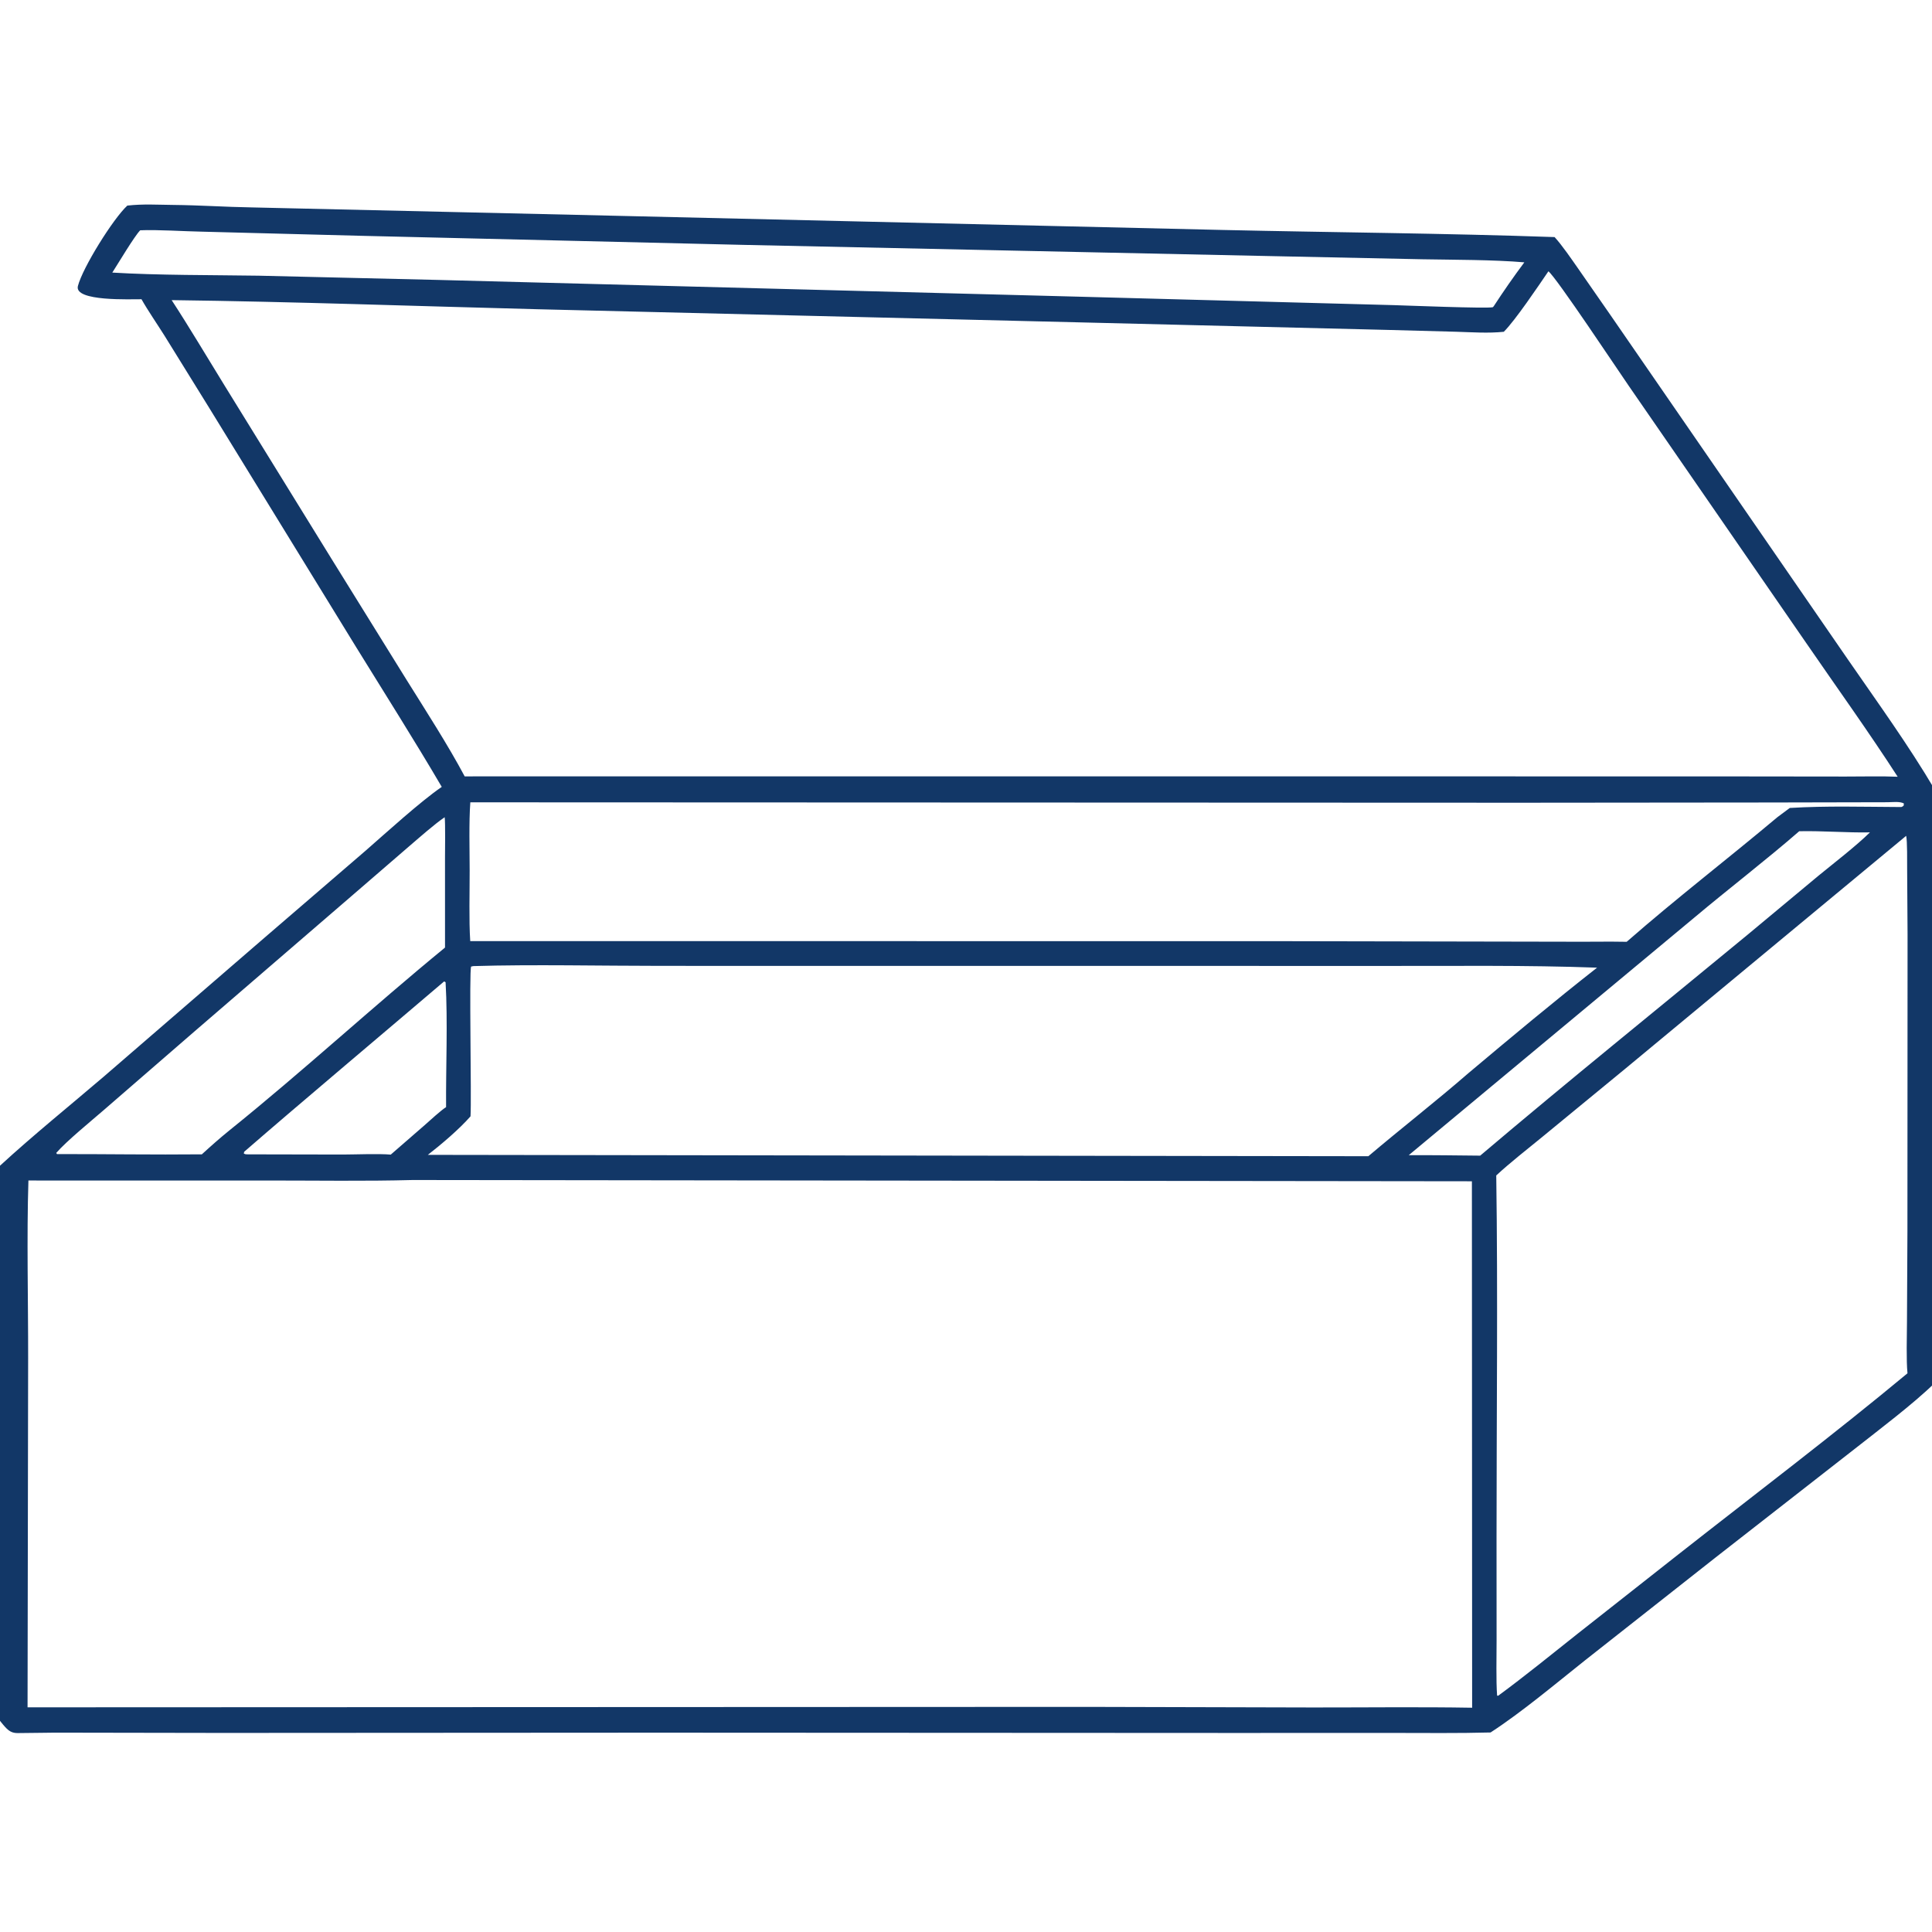 <?xml version="1.0" encoding="utf-8" ?><svg xmlns="http://www.w3.org/2000/svg" xmlns:xlink="http://www.w3.org/1999/xlink" width="100" height="100" viewBox="0 0 100 100"><path fill="#123767" transform="scale(0.098 0.098)" d="M67.248 108.586C75.573 107.644 83.38 108.161 91.649 108.238C105.367 108.365 119.238 109.328 132.898 109.542L304 113.47L645.751 121.457C703.895 122.767 763.028 123.189 821.075 125.216C825.099 129.614 829.965 136.783 833.452 141.749L850.911 166.885L904.928 245.226L976.103 348.473C991.843 371.281 1007.85 393.327 1021.95 417.199C1022.78 453.411 1021.63 493.048 1021.61 529.718L1021.54 730.724C1010.51 741.504 992.285 755.254 979.857 765.037L905.89 822.769L837.084 876.975C821.674 889.227 803.637 904.403 787.254 915.027C770.248 915.489 752.664 915.266 735.606 915.264L649.796 915.283L346.987 915.131L117.297 915.266L34.472 915.128C26.125 915.061 17.733 915.333 9.385 915.344C6.881 915.348 5.257 914.648 3.473 912.91C2.285 911.754 1.066 910.205 0 908.889L0 615.681C17.618 599.485 36.862 583.969 55.099 568.373L139.75 495.221L193.109 449.288C203.73 440.021 222.144 423.224 233.32 415.606C218.772 390.795 203.156 366.221 188.056 341.722L110.52 215.469L86.822 177.193C83.278 171.553 77.841 163.603 74.733 158.049C69.362 157.979 39.021 159.369 41.145 151.076C43.631 141.371 59.718 115.546 67.248 108.586ZM15.013 623.497C14.067 652.96 14.907 687.391 14.862 717.226L14.554 901.743L574.25 901.513L693.453 901.819C721.286 901.842 749.767 901.477 777.526 901.954L777.401 623.908L217.973 623.236C193.097 623.909 166.625 623.493 141.645 623.499L15.013 623.497ZM794.254 175.235C786.14 176.094 777.342 175.471 769.108 175.219L733.305 174.258L575.885 170.4L283.984 163.327C219.762 161.704 154.869 159.318 90.664 158.514C99.974 172.769 109.43 188.754 118.421 203.321L175.433 295.709L214.842 359.254C224.882 375.342 236.627 393.516 245.435 410.065L254.75 410.041L756.252 410.046L919.489 410.077L974.722 410.141C983.187 410.16 993.943 409.875 1002.28 410.247C987.181 386.836 969.735 362.544 953.858 339.446L860.189 203.71C854.63 195.687 822.049 146.596 817.814 143.283C812.514 151.052 800.297 169.219 794.254 175.235ZM790.263 620.833C791.168 683.976 790.395 748.878 790.414 812.14L790.44 866.502C790.45 874.872 790.112 887.449 790.715 895.539C791.304 895.631 791.091 895.709 791.395 895.542C805.016 885.557 819.938 873.421 833.224 862.882L886.504 820.926C926.206 789.731 968.774 757.465 1007.46 725.32C1006.77 718.735 1007.15 705.179 1007.19 698.226L1007.43 650.319L1007.5 493.498L1007.28 458.901C1007.26 455.632 1007.41 444.072 1006.76 441.455L858.667 564.238L814.498 600.547C806.871 606.811 797.382 614.19 790.263 620.833ZM74.051 121.629C70.969 124.745 62.24 139.448 59.314 143.967C83.463 145.436 112.246 145.236 136.689 145.611L231.652 147.854L569.248 156.679L736.063 161.157C741.548 161.307 785.669 163.068 788.472 162.252L788.919 161.754C794.088 153.836 799.432 146.132 805.096 138.557C788.77 137.153 767.763 137.232 751.171 136.935L670.01 135.238L392.751 129.339L191.134 124.553L106.847 122.36C97.214 122.187 83.201 121.228 74.051 121.629ZM30.118 609.544C55.698 609.499 80.892 609.933 106.609 609.675C111.298 605.379 116.366 600.883 121.318 596.897C160.007 565.755 196.667 531.922 235.042 500.471L235.035 453.097C235.042 449.9 235.275 434.229 234.852 431.625C229.321 435.413 221.86 442.057 216.558 446.577L185.481 473.415L102.742 544.74L54.989 586.139C48.264 591.97 34.998 602.805 29.691 608.949L30.118 609.544ZM744.03 610.132C756.757 610.061 769.056 610.242 781.775 610.368C828.232 570.979 875.838 532.596 922.854 493.814L960.524 462.458C968.517 455.911 980.544 446.648 987.621 439.627C975.524 439.866 962.895 438.763 950.282 439.023C933.285 453.826 912.803 469.581 895.117 484.436L744.03 610.132ZM938.832 431.542L945.291 426.734C964.908 425.552 983.616 426.153 1003.22 426.236C1004.7 426.242 1004.3 426.286 1005.42 425.548L1005.57 424.37C1003.43 423.143 999.347 423.706 996.904 423.711C975.875 423.748 954.791 423.787 933.765 423.846L803.846 423.968L248.407 423.754C247.636 434.069 248.033 449.155 248.058 459.815C248.085 470.997 247.631 486.149 248.364 497.051L678.914 497.095L827.98 497.375C838.262 497.479 849.013 497.205 859.156 497.422C885.459 474.4 912.325 453.801 938.832 431.542ZM130.875 609.681L181.064 609.781C188.147 609.765 199.832 609.25 206.38 609.821L224.259 594.28C226.867 591.979 232.997 586.331 235.604 584.743C235.449 563.538 236.546 539.697 235.342 518.779L234.566 518.35C208.049 540.994 157.176 583.792 128.967 608.327C128.899 608.637 128.83 608.948 128.761 609.258C129.794 609.712 129.737 609.67 130.875 609.681ZM843.516 511.083C806.134 509.701 767.875 510.229 730.385 510.174L542.196 510.144L349.289 510.136C317.505 510.135 281.498 509.318 250.021 510.254L248.836 510.499C247.711 512.634 249.114 580.518 248.51 589.603C242.625 596.335 233.155 604.385 225.964 609.953L722.706 610.672C739.918 596.069 758.528 581.6 775.465 566.876C797.702 548.184 820.677 528.989 843.516 511.083Z"/></svg>